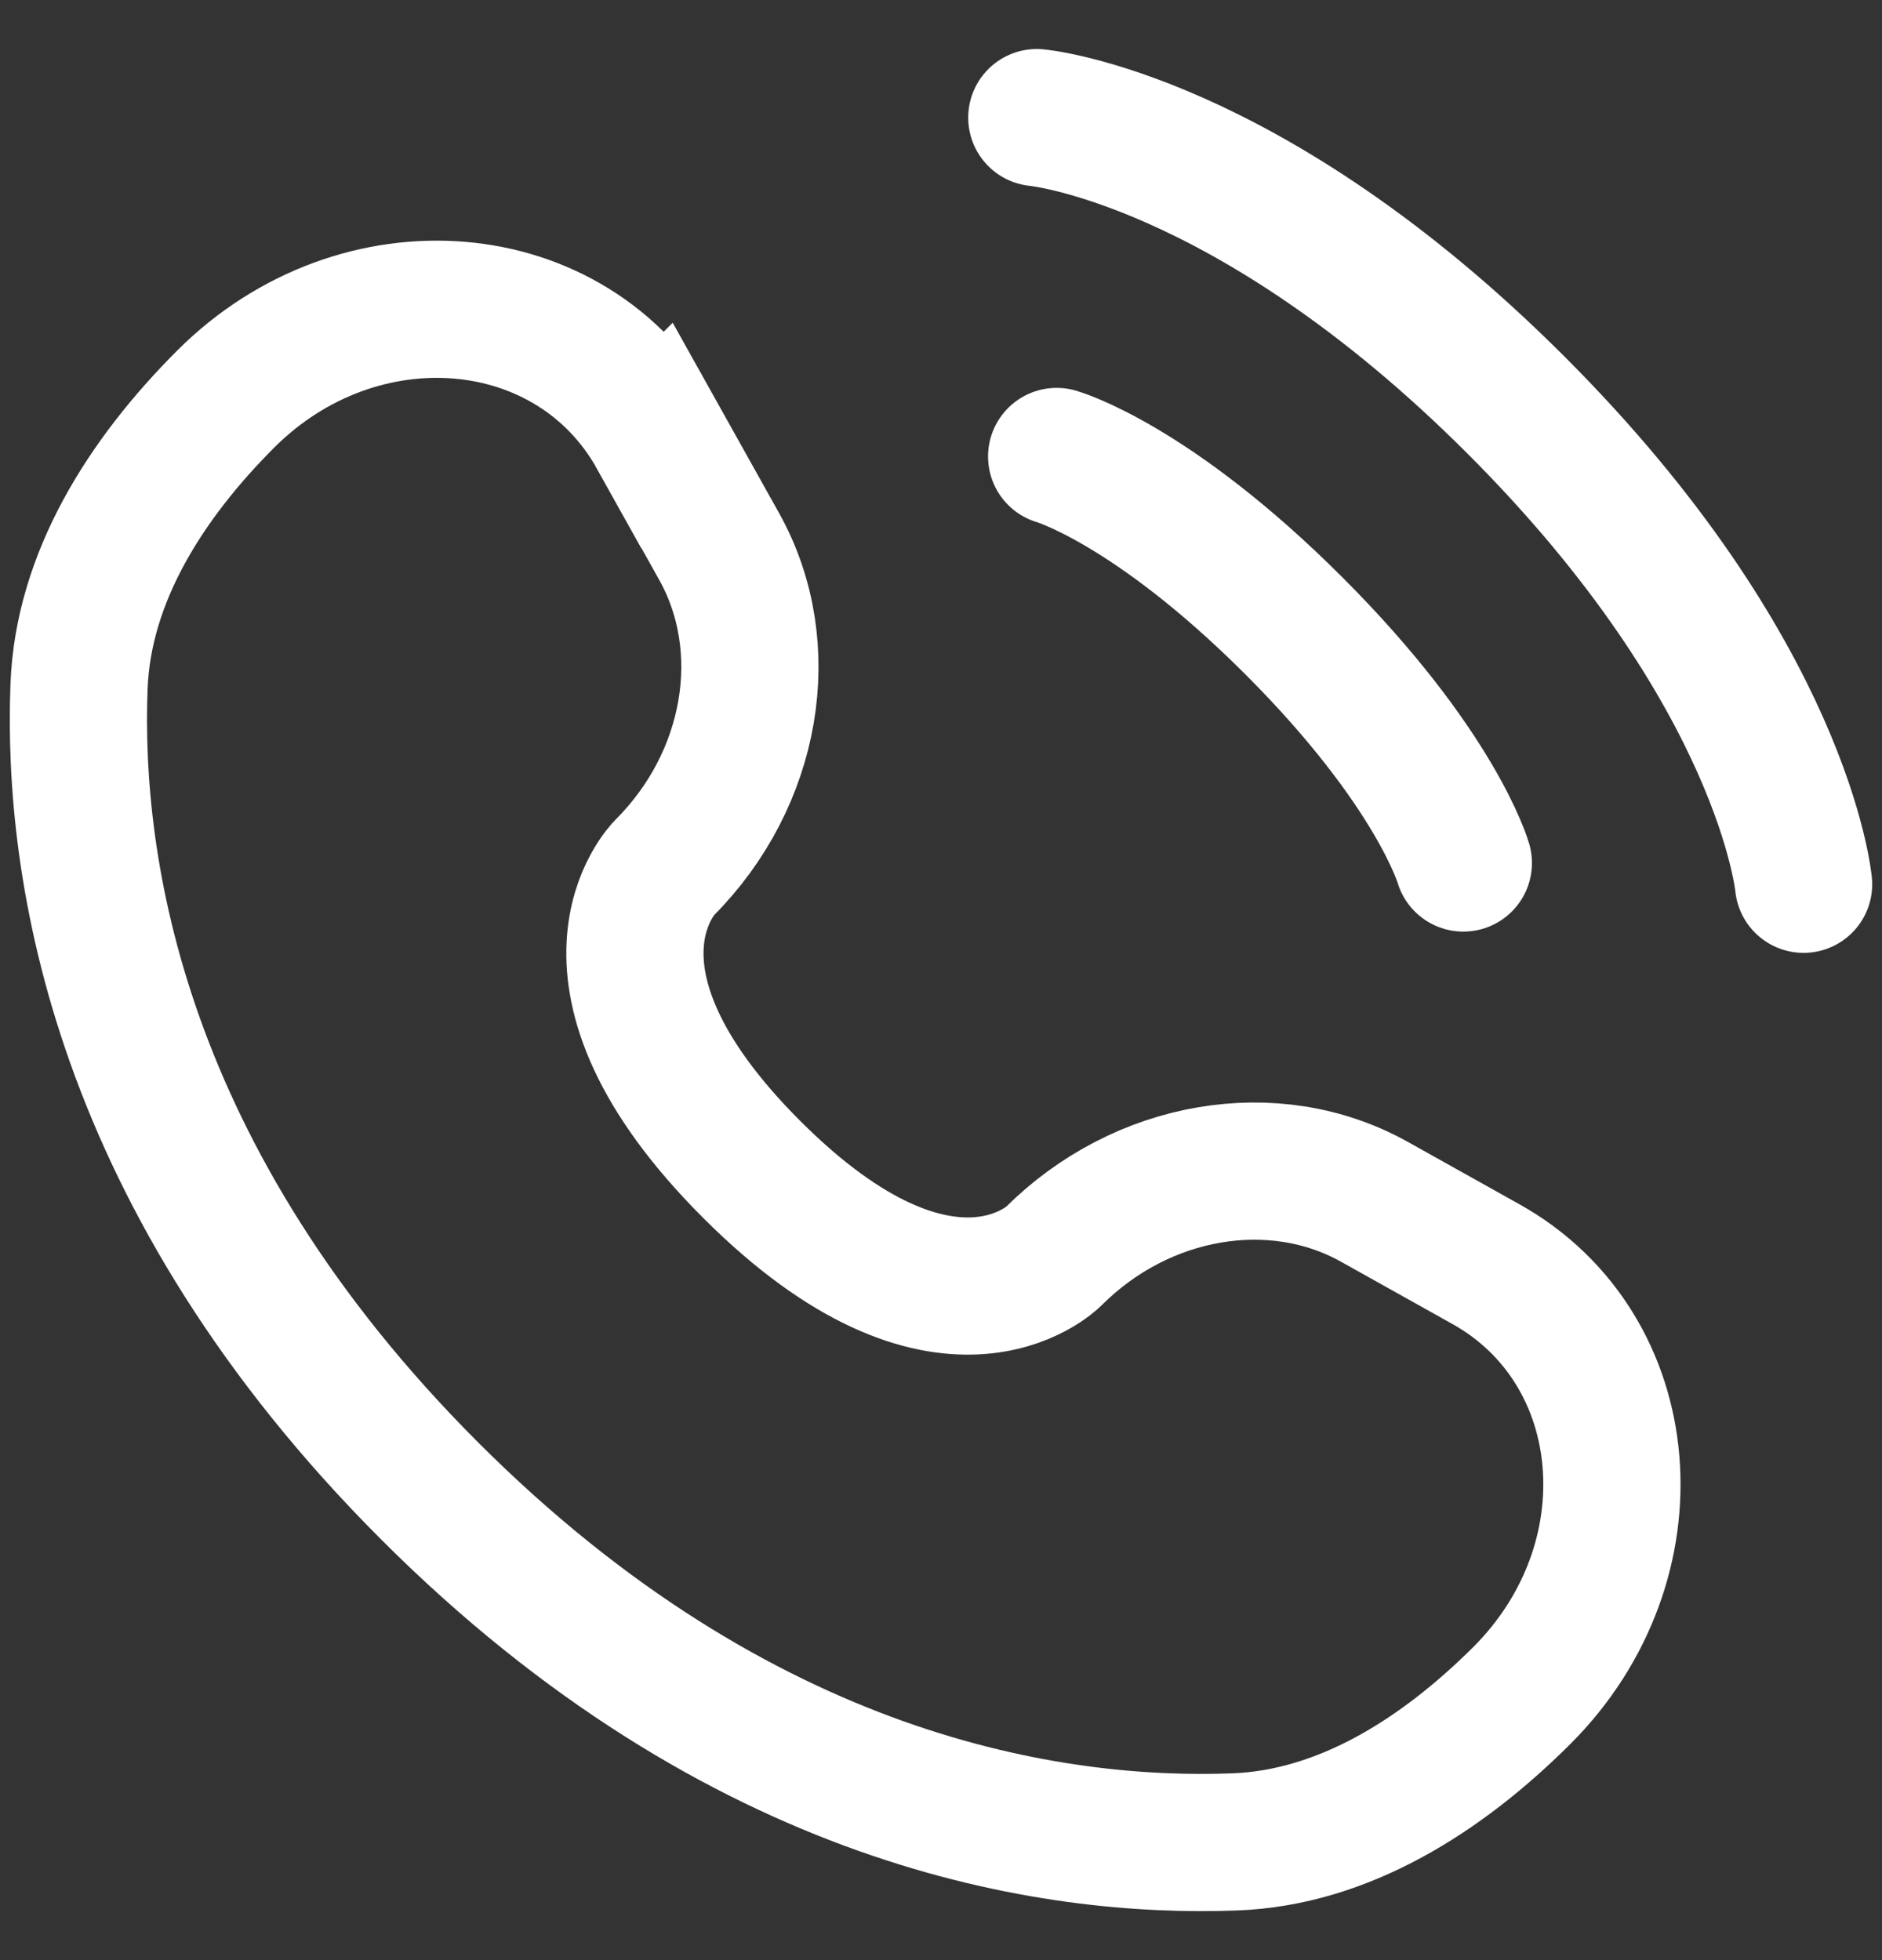 <svg width="24" height="25" viewBox="0 0 24 25" fill="none" xmlns="http://www.w3.org/2000/svg">
<rect x="0" y="0" width="24" height="25" fill="#333333" stroke="none"/>
<path d="M13.222 1.5C13.222 1.5 15.911 1.745 19.333 5.167C22.755 8.589 23 11.278 23 11.278M13.475 5.822C13.475 5.822 14.685 6.167 16.5 7.982C18.315 9.797 18.661 11.007 18.661 11.007" stroke="white" stroke-width="1.75" stroke-linecap="round"/>
<path d="M8.379 5.553L9.173 6.974C9.888 8.258 9.6 9.94 8.473 11.068C8.473 11.068 7.105 12.435 9.586 14.915C12.063 17.393 13.432 16.027 13.432 16.027C14.56 14.899 16.243 14.612 17.525 15.327L18.947 16.122C20.884 17.202 21.113 19.918 19.41 21.622C18.387 22.643 17.133 23.44 15.748 23.492C13.416 23.581 9.455 22.991 5.481 19.018C1.509 15.045 0.919 11.084 1.008 8.752C1.061 7.367 1.856 6.113 2.878 5.09C4.582 3.387 7.298 3.616 8.378 5.554L8.379 5.553Z" stroke="white" stroke-width="1.75" stroke-linecap="round"/>
</svg>
